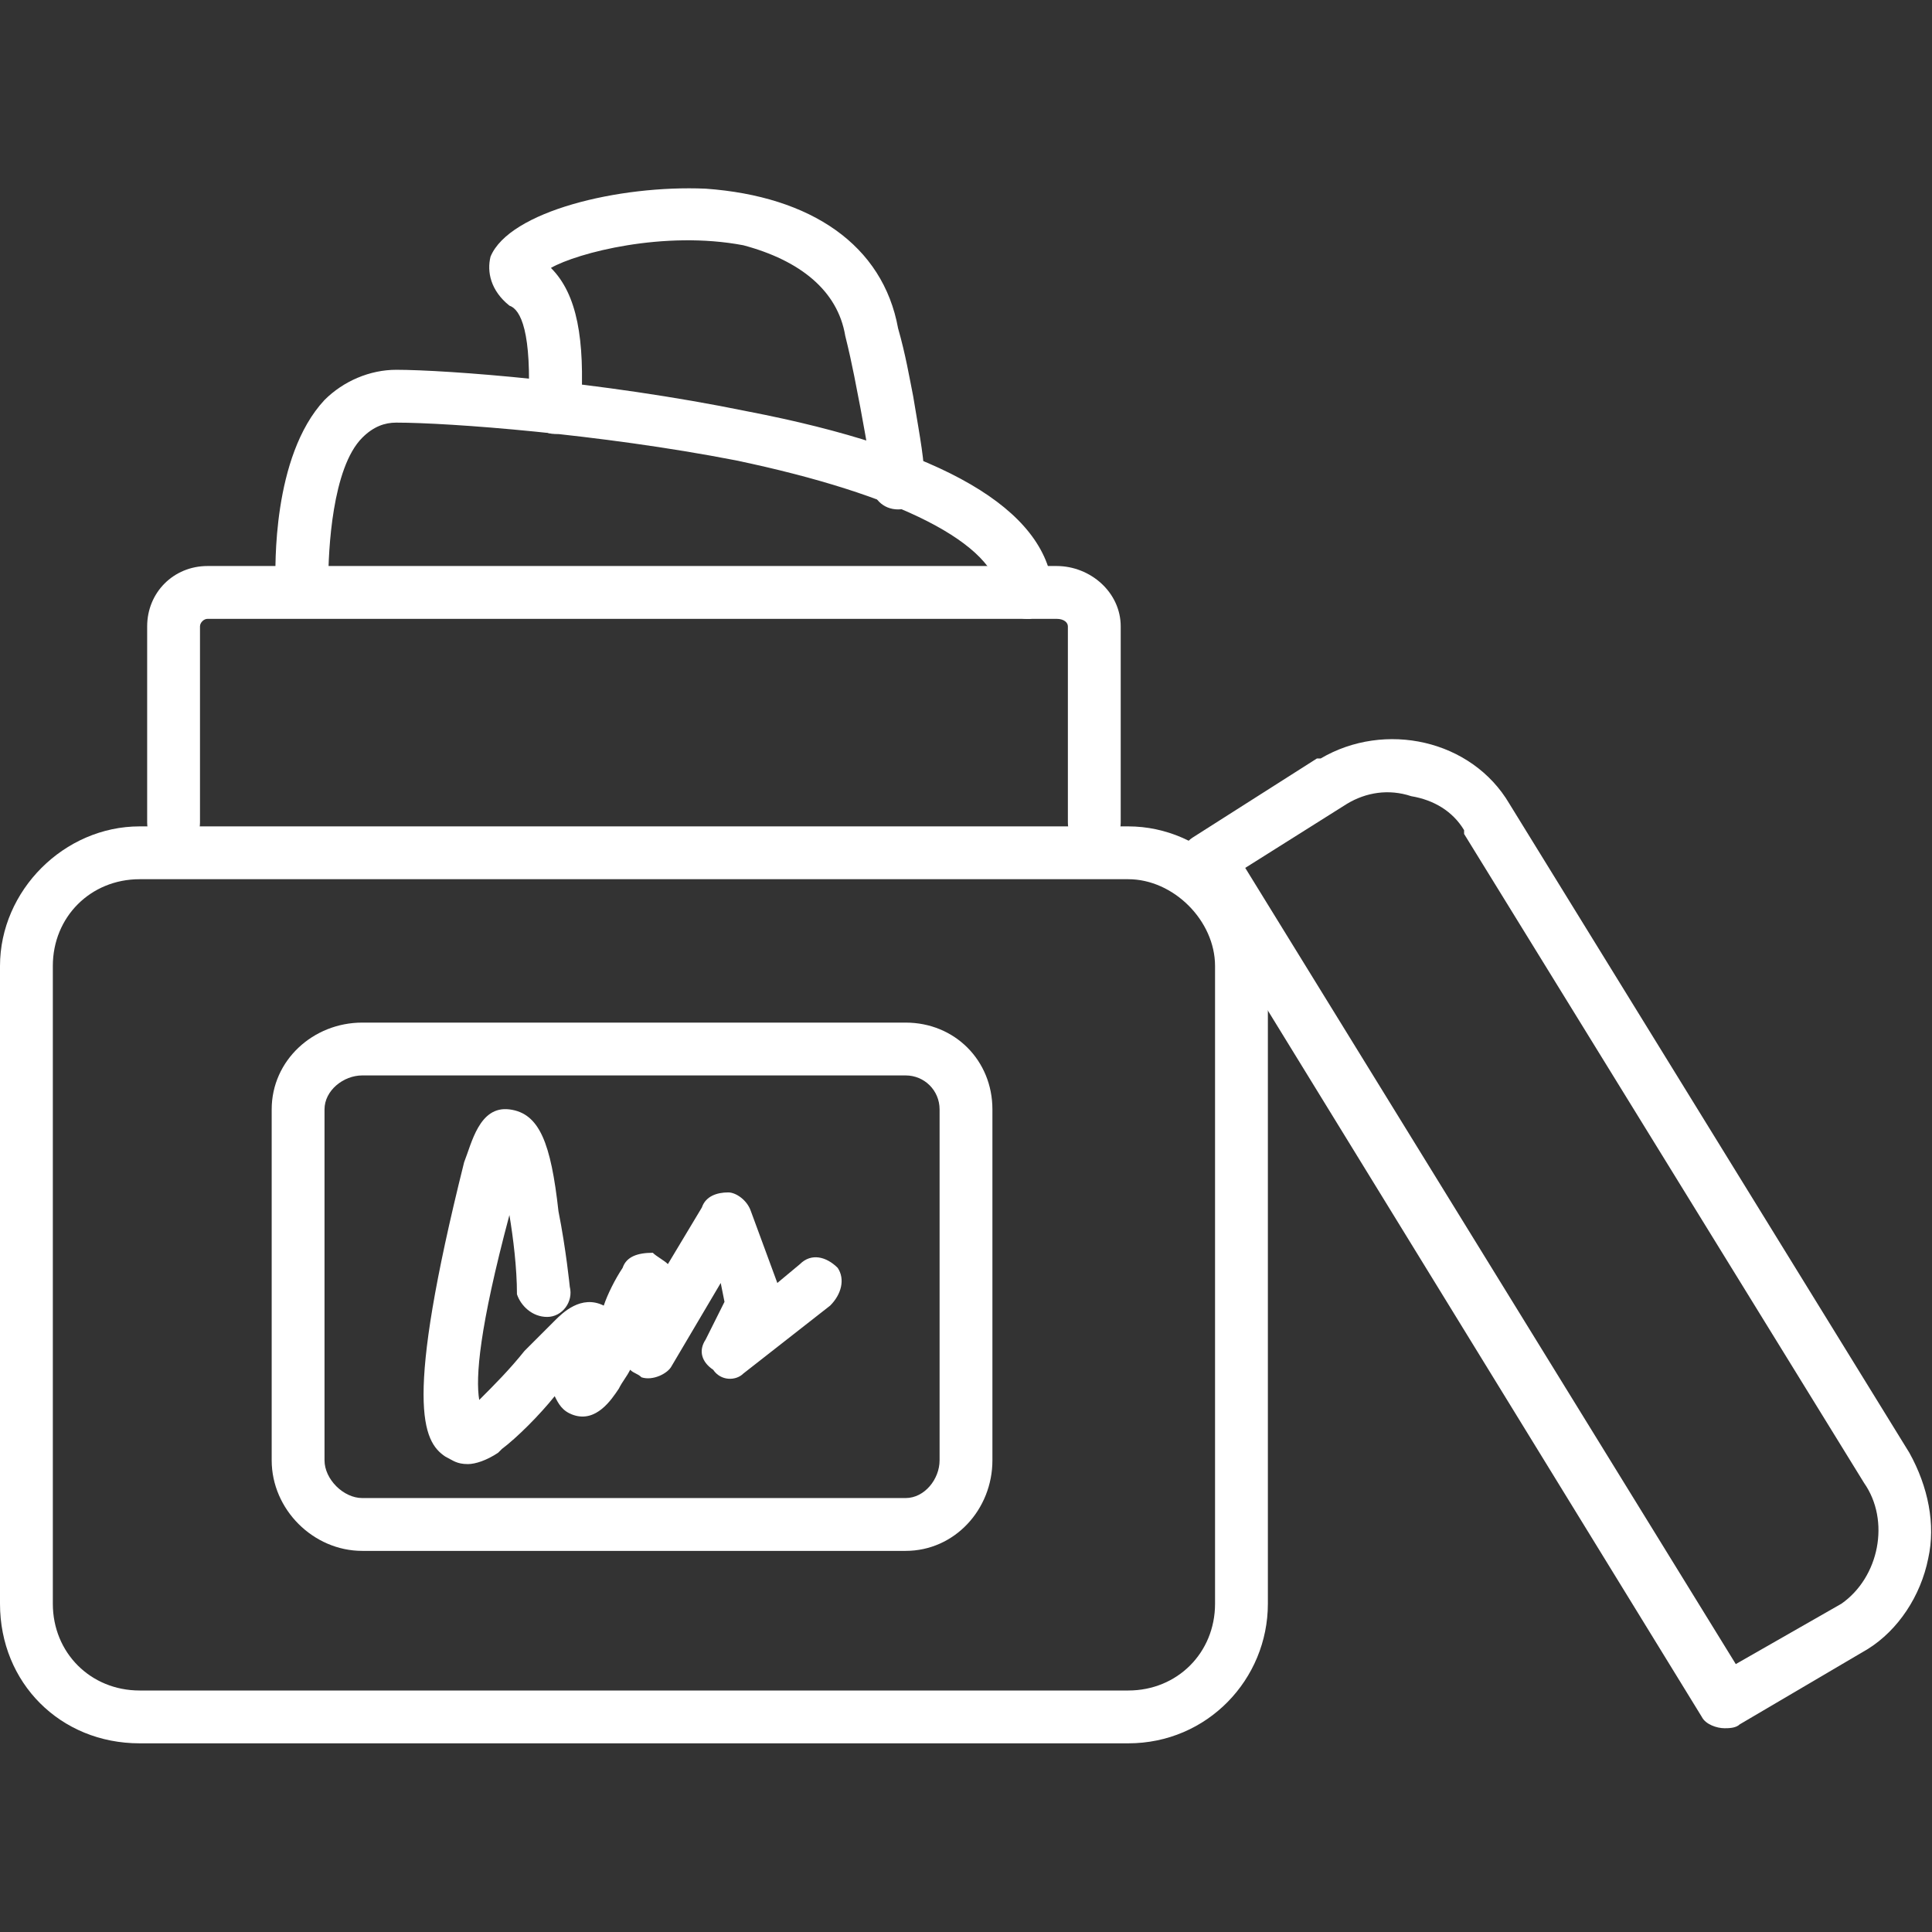 <?xml version="1.0" encoding="UTF-8"?> <svg xmlns="http://www.w3.org/2000/svg" xmlns:xlink="http://www.w3.org/1999/xlink" xml:space="preserve" width="512px" height="512px" version="1.1" style="shape-rendering:geometricPrecision; text-rendering:geometricPrecision; image-rendering:optimizeQuality; fill-rule:evenodd; clip-rule:evenodd" viewBox="0 0 512 512"><rect x="0" y="0" width="512" height="512" fill="#333333" stroke="none"/> <defs> <style type="text/css"> .fil0 {fill:black} </style> </defs> <g id="Layer_x0020_1">  <g id="_521207808"> <g> <path class="fil0" d="M457 458c-2,0 -5,-1 -6,-3l-137 -223c-2,-4 -1,-8 2,-10l33 -21c0,0 1,0 1,0 17,-10 40,-5 50,12l106 172c5,9 7,19 5,28 -2,10 -8,19 -16,24 0,0 0,0 0,0l-34 20c-1,1 -3,1 -4,1zm-127 -228l130 211 28 -16c10,-7 13,-22 6,-32 0,0 0,0 0,0l-106 -172c0,0 0,0 0,-1 -3,-5 -8,-8 -14,-9 -6,-2 -12,-1 -17,2l-27 17zm161 201l0 0 0 0z" id="id_126" style="fill: rgb(255, 255, 255);"></path> </g> <g> <path class="fil0" d="M299 462l-262 0c-21,0 -37,-16 -37,-37l0 -169c0,-20 17,-37 37,-37l262 0c20,0 37,17 37,37l0 169c0,20 -16,37 -37,37zm-262 -229c-13,0 -23,10 -23,23l0 169c0,13 10,23 23,23l262 0c13,0 23,-10 23,-23l0 -169c0,-12 -11,-23 -23,-23l-262 0z" id="id_127" style="fill: rgb(255, 255, 255);"></path> </g> <g> <path class="fil0" d="M290 225c-4,0 -7,-3 -7,-7l0 -52c0,-1 -1,-2 -3,-2l-225 0c-1,0 -2,1 -2,2l0 52c0,4 -3,7 -7,7 -4,0 -7,-3 -7,-7l0 -52c0,-9 7,-16 16,-16l225 0c9,0 17,7 17,16l0 52c0,4 -3,7 -7,7z" id="id_128" style="fill: rgb(255, 255, 255);"></path> </g> <g> <path class="fil0" d="M272 164c-3,0 -6,-3 -7,-6 -1,-14 -27,-27 -70,-36 -36,-7 -76,-10 -90,-10 -3,0 -6,1 -9,4 -8,8 -9,30 -9,38 0,3 -3,7 -7,7 -3,0 -7,-3 -7,-7 0,-3 -1,-33 13,-48 5,-5 12,-8 19,-8 13,0 54,3 93,11 52,10 79,26 81,47 1,4 -2,7 -6,8 0,0 -1,0 -1,0z" id="id_129" style="fill: rgb(255, 255, 255);"></path> </g> <g> <path class="fil0" d="M238 135c-4,0 -7,-3 -7,-7 0,-4 -1,-9 -3,-20 -1,-5 -2,-11 -4,-19 -2,-12 -12,-20 -27,-24 -21,-4 -44,2 -51,6 7,7 9,19 8,37 0,4 -3,7 -7,7 -4,0 -7,-4 -7,-7 1,-20 -2,-26 -5,-27 -5,-4 -6,-9 -5,-13 5,-12 34,-19 57,-18 28,2 47,15 51,37 0,0 0,0 0,0 2,7 3,13 4,18 2,12 3,17 3,23 0,4 -3,7 -7,7z" id="id_130" style="fill: rgb(255, 255, 255);"></path> </g> <g> <path class="fil0" d="M240 411l-144 0c-13,0 -24,-11 -24,-24l0 -93c0,-13 11,-23 24,-23l144 0c13,0 23,10 23,23l0 93c0,13 -10,24 -23,24zm-144 -126c-5,0 -10,4 -10,9l0 93c0,5 5,10 10,10l144 0c5,0 9,-5 9,-10l0 -93c0,-5 -4,-9 -9,-9l-144 0z" id="id_131" style="fill: rgb(255, 255, 255);"></path> </g> <g> <path class="fil0" d="M124 388c-3,0 -4,-1 -6,-2 -6,-4 -11,-14 5,-78 2,-5 4,-15 12,-14 8,1 11,9 13,27 2,10 3,20 3,20 1,4 -2,8 -6,8 -4,0 -7,-3 -8,-6 0,-7 -1,-15 -2,-21 -8,30 -9,43 -8,49 4,-4 8,-8 12,-13 3,-3 6,-6 8,-8 2,-2 7,-7 13,-4 0,0 0,0 0,0 1,-3 3,-7 5,-10 1,-3 4,-4 8,-4 1,1 3,2 4,3l9 -15c1,-3 4,-4 7,-4 2,0 5,2 6,5l7 19 6 -5c3,-3 7,-2 10,1 2,3 1,7 -2,10l-23 18c-2,2 -6,2 -8,-1 -3,-2 -4,-5 -2,-8l5 -10 -1 -5 -13 22c-1,2 -5,4 -8,3 -1,-1 -2,-1 -3,-2 -1,2 -2,3 -3,5 -2,3 -6,9 -12,7 -3,-1 -4,-3 -5,-5 -4,5 -10,11 -14,14 -1,1 -1,1 -1,1 -3,2 -6,3 -8,3zm-1 -14l0 0 0 0z" id="id_132" style="fill: rgb(255, 255, 255);"></path> </g> </g> </g> </svg> 